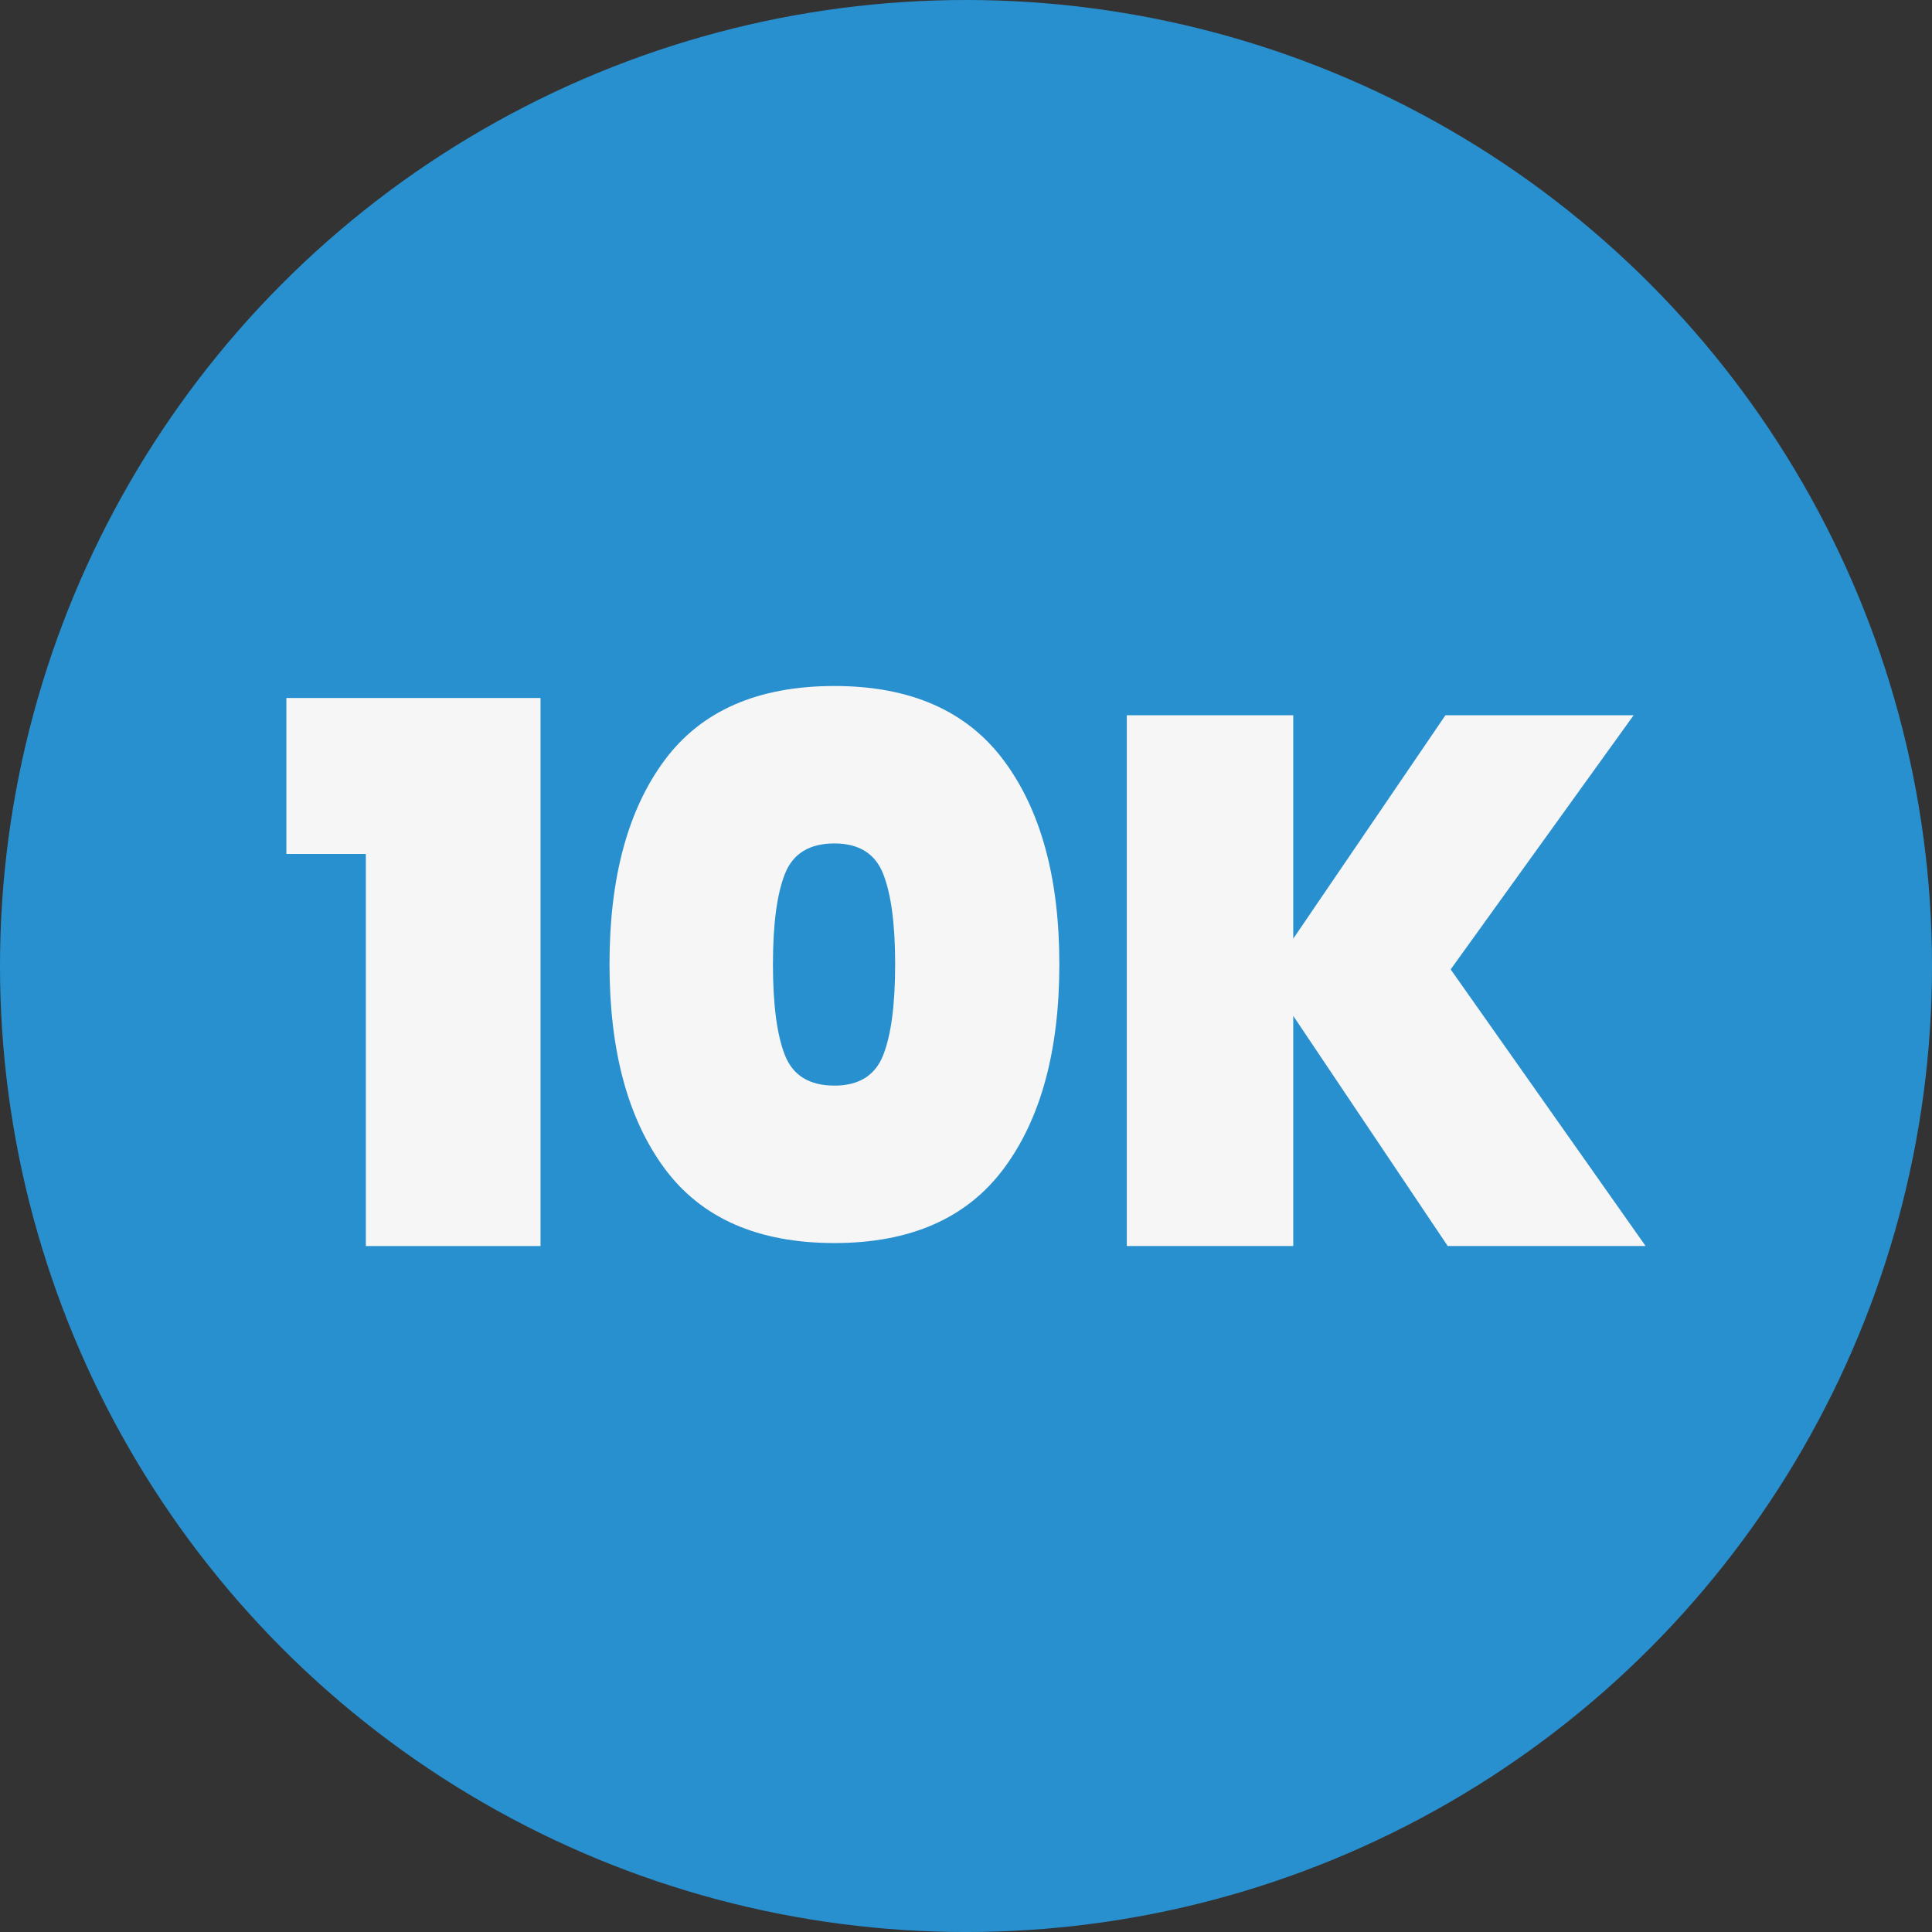 <?xml version="1.0" encoding="UTF-8"?><svg id="Capa_1" xmlns="http://www.w3.org/2000/svg" width="30mm" height="30mm" viewBox="0 0 85.039 85.039"><rect x="0" y="0" width="85.039" height="85.039" fill="#333333" stroke="none"/><circle cx="42.52" cy="42.52" r="42.52" fill="#2890cf"/><g><path d="M12.605,37.587v-6.864h11.187v24.123h-7.689v-17.258h-3.498Z" fill="#f6f6f6"/><path d="M29.253,33.462c1.617-2.178,4.108-3.267,7.475-3.267,3.344,0,5.83,1.095,7.458,3.283,1.628,2.189,2.442,5.176,2.442,8.96,0,3.806-.815,6.803-2.442,8.993-1.628,2.189-4.114,3.283-7.458,3.283-3.366,0-5.857-1.094-7.475-3.283s-2.425-5.186-2.425-8.993,.808-6.798,2.425-8.976Zm9.62,5c-.352-.891-1.067-1.337-2.145-1.337-1.101,0-1.826,.446-2.178,1.337-.352,.891-.528,2.216-.528,3.976,0,1.782,.176,3.119,.528,4.009,.352,.892,1.078,1.337,2.178,1.337,1.078,0,1.793-.445,2.145-1.337,.352-.891,.528-2.227,.528-4.009,0-1.76-.176-3.085-.528-3.976Z" fill="#f6f6f6"/><path d="M63.723,54.845l-6.799-10.13v10.13h-7.326V31.482h7.326v9.834l6.699-9.834h8.283l-8.053,11.187,8.58,12.176h-8.711Z" fill="#f6f6f6"/></g></svg>